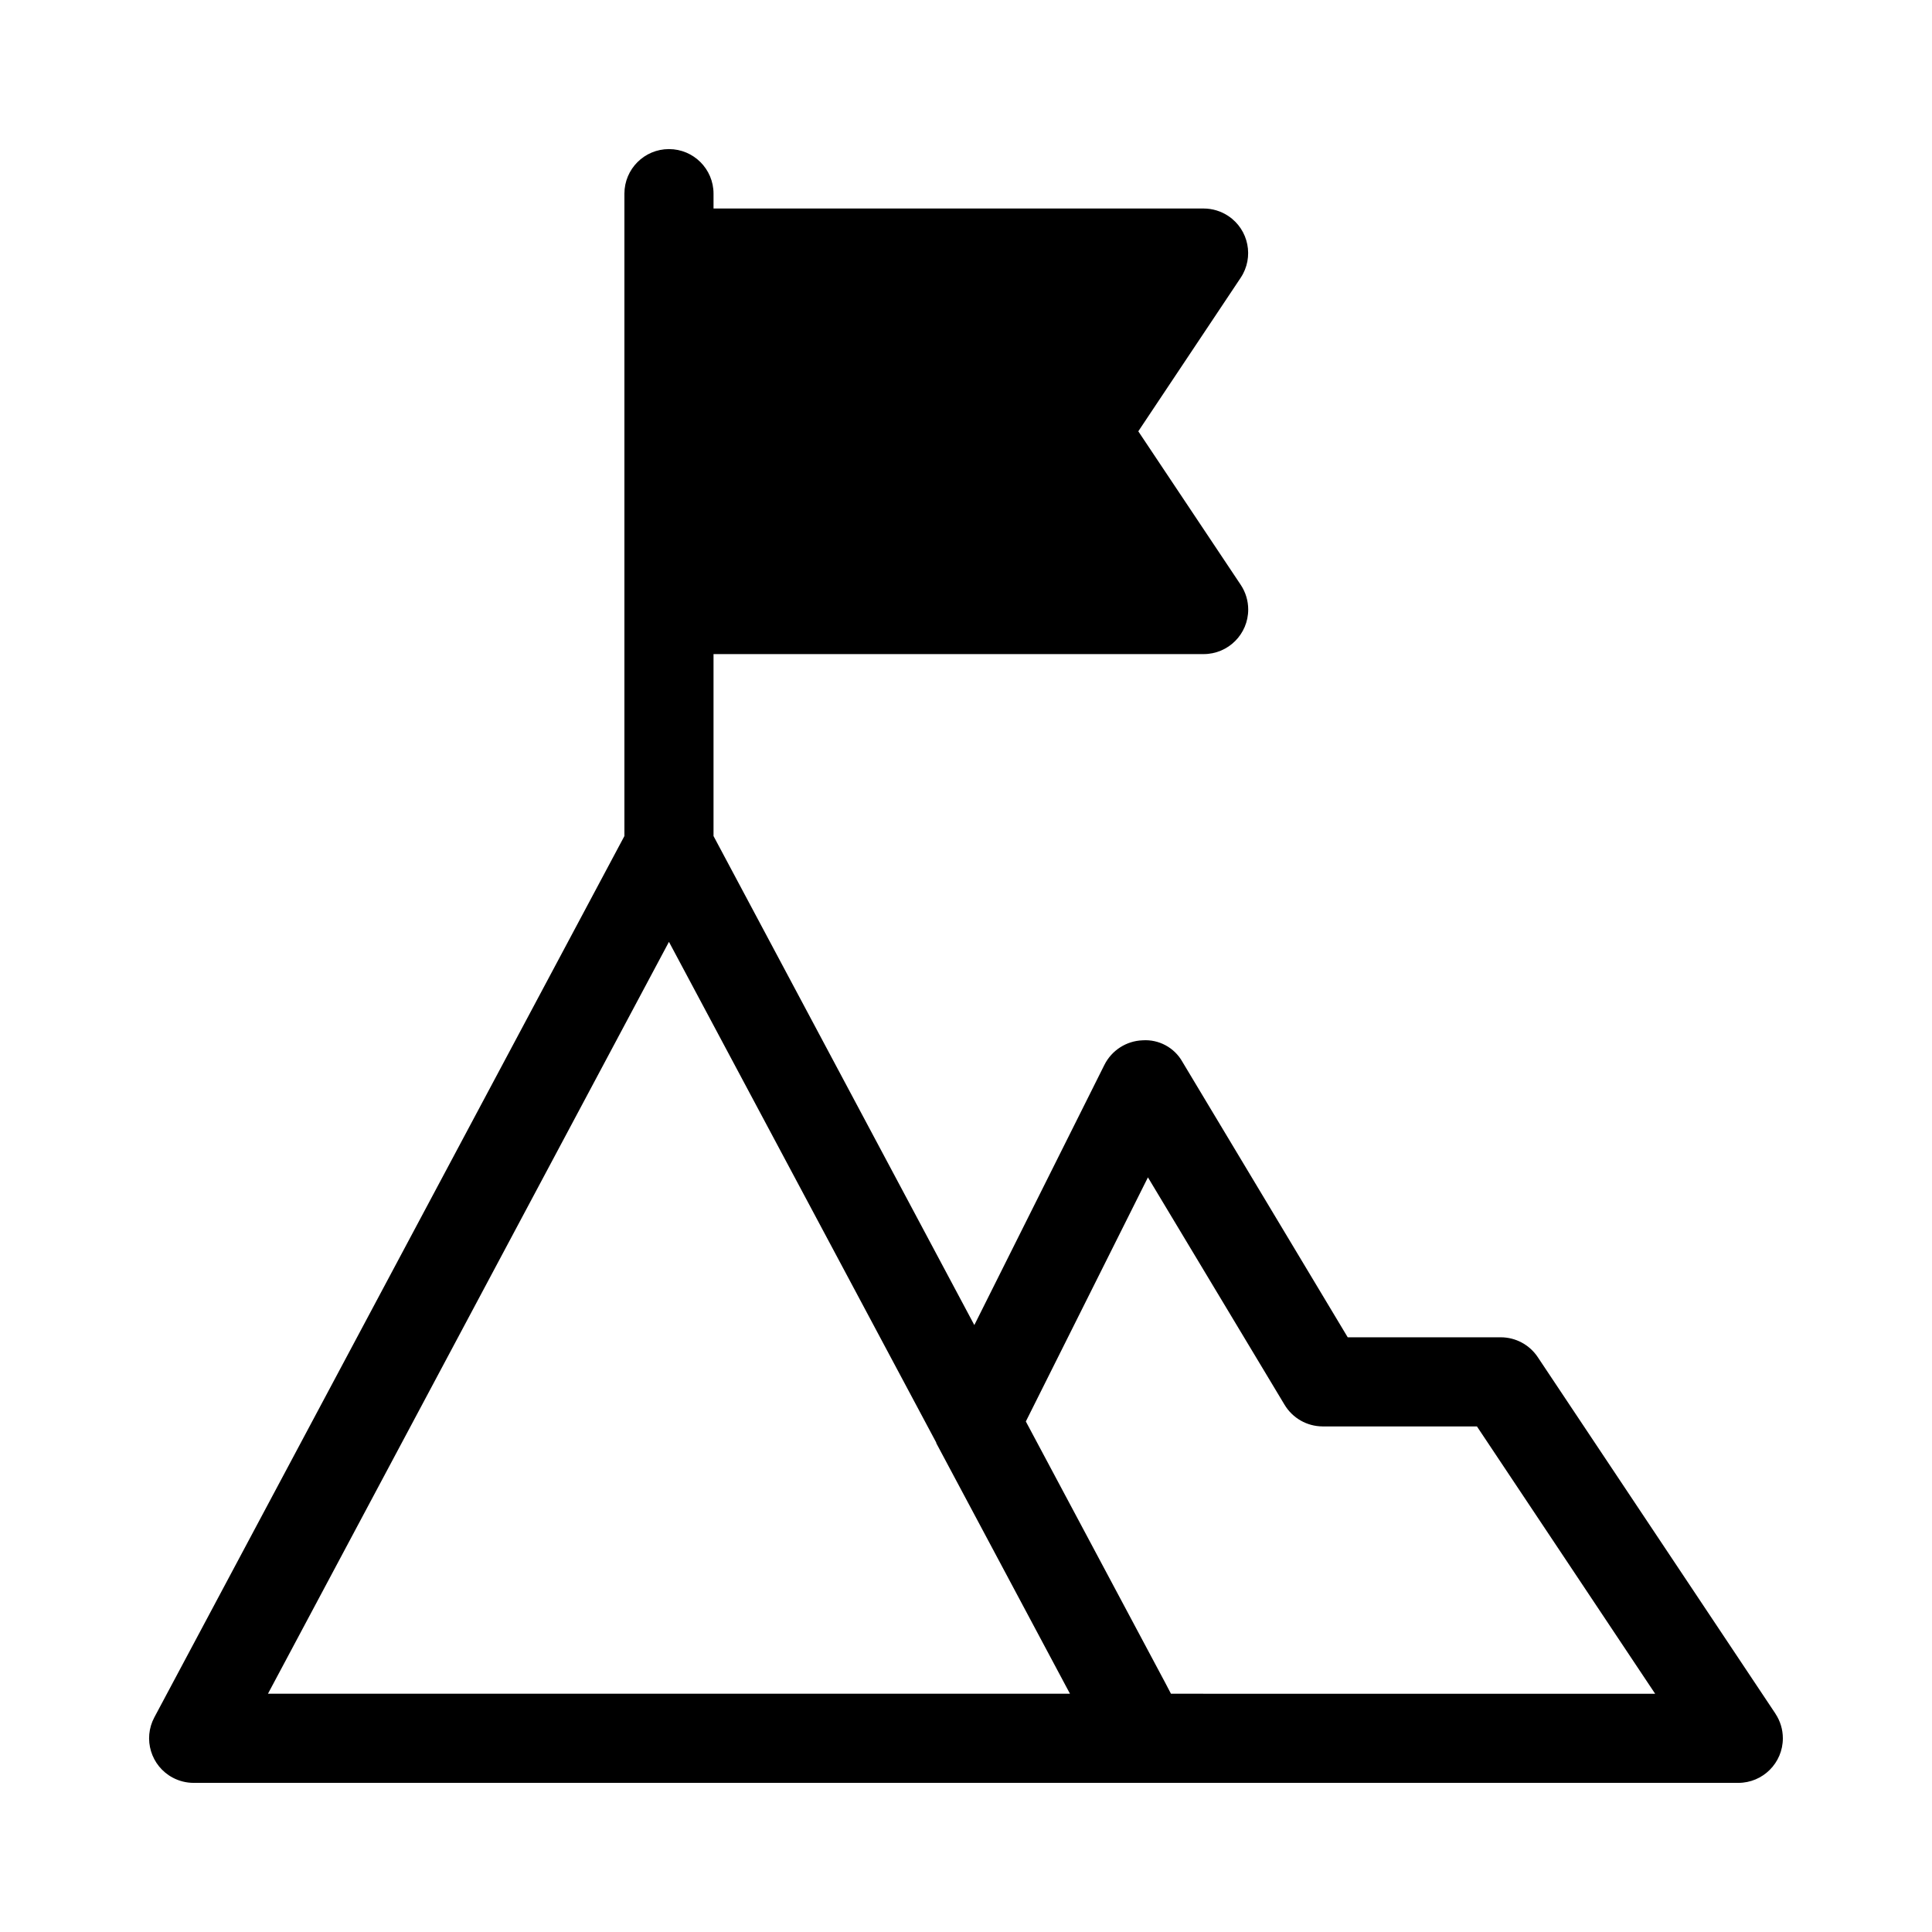 <?xml version="1.0" encoding="UTF-8"?>
<!-- Uploaded to: ICON Repo, www.svgrepo.com, Generator: ICON Repo Mixer Tools -->
<svg fill="#000000" width="800px" height="800px" version="1.1" viewBox="144 144 512 512" xmlns="http://www.w3.org/2000/svg">
 <path d="m614.5 598.12-62.977-94.465c-2.188-3.285-5.875-5.262-9.824-5.258h-40.539l-43.801-72.988c-2.125-3.789-6.246-6.016-10.578-5.715-4.305 0.164-8.18 2.664-10.109 6.519l-34.465 68.941-69.117-129.59v-48.223h129.89c6.519 0 11.809-5.289 11.809-11.809 0-2.332-0.691-4.609-1.984-6.547l-27.145-40.684 27.129-40.684c3.617-5.426 2.152-12.758-3.277-16.375-1.934-1.289-4.207-1.98-6.531-1.984h-129.89v-3.938c0-6.519-5.285-11.809-11.809-11.809-6.519 0-11.809 5.285-11.809 11.809v170.24l-124.57 233.55c-3.07 5.754-0.895 12.906 4.859 15.977 1.711 0.914 3.621 1.391 5.562 1.391h409.34c6.519 0 11.809-5.289 11.809-11.809 0-2.332-0.691-4.609-1.984-6.547zm-293.22-204.52 70.848 132.72v0.141l35.426 66.395h-212.54zm133.04 199.26-1.574-3.008-36.887-69.148 32.355-64.691 36.211 60.27c2.121 3.531 5.926 5.703 10.043 5.731h40.934l47.23 70.848z"/>
</svg>